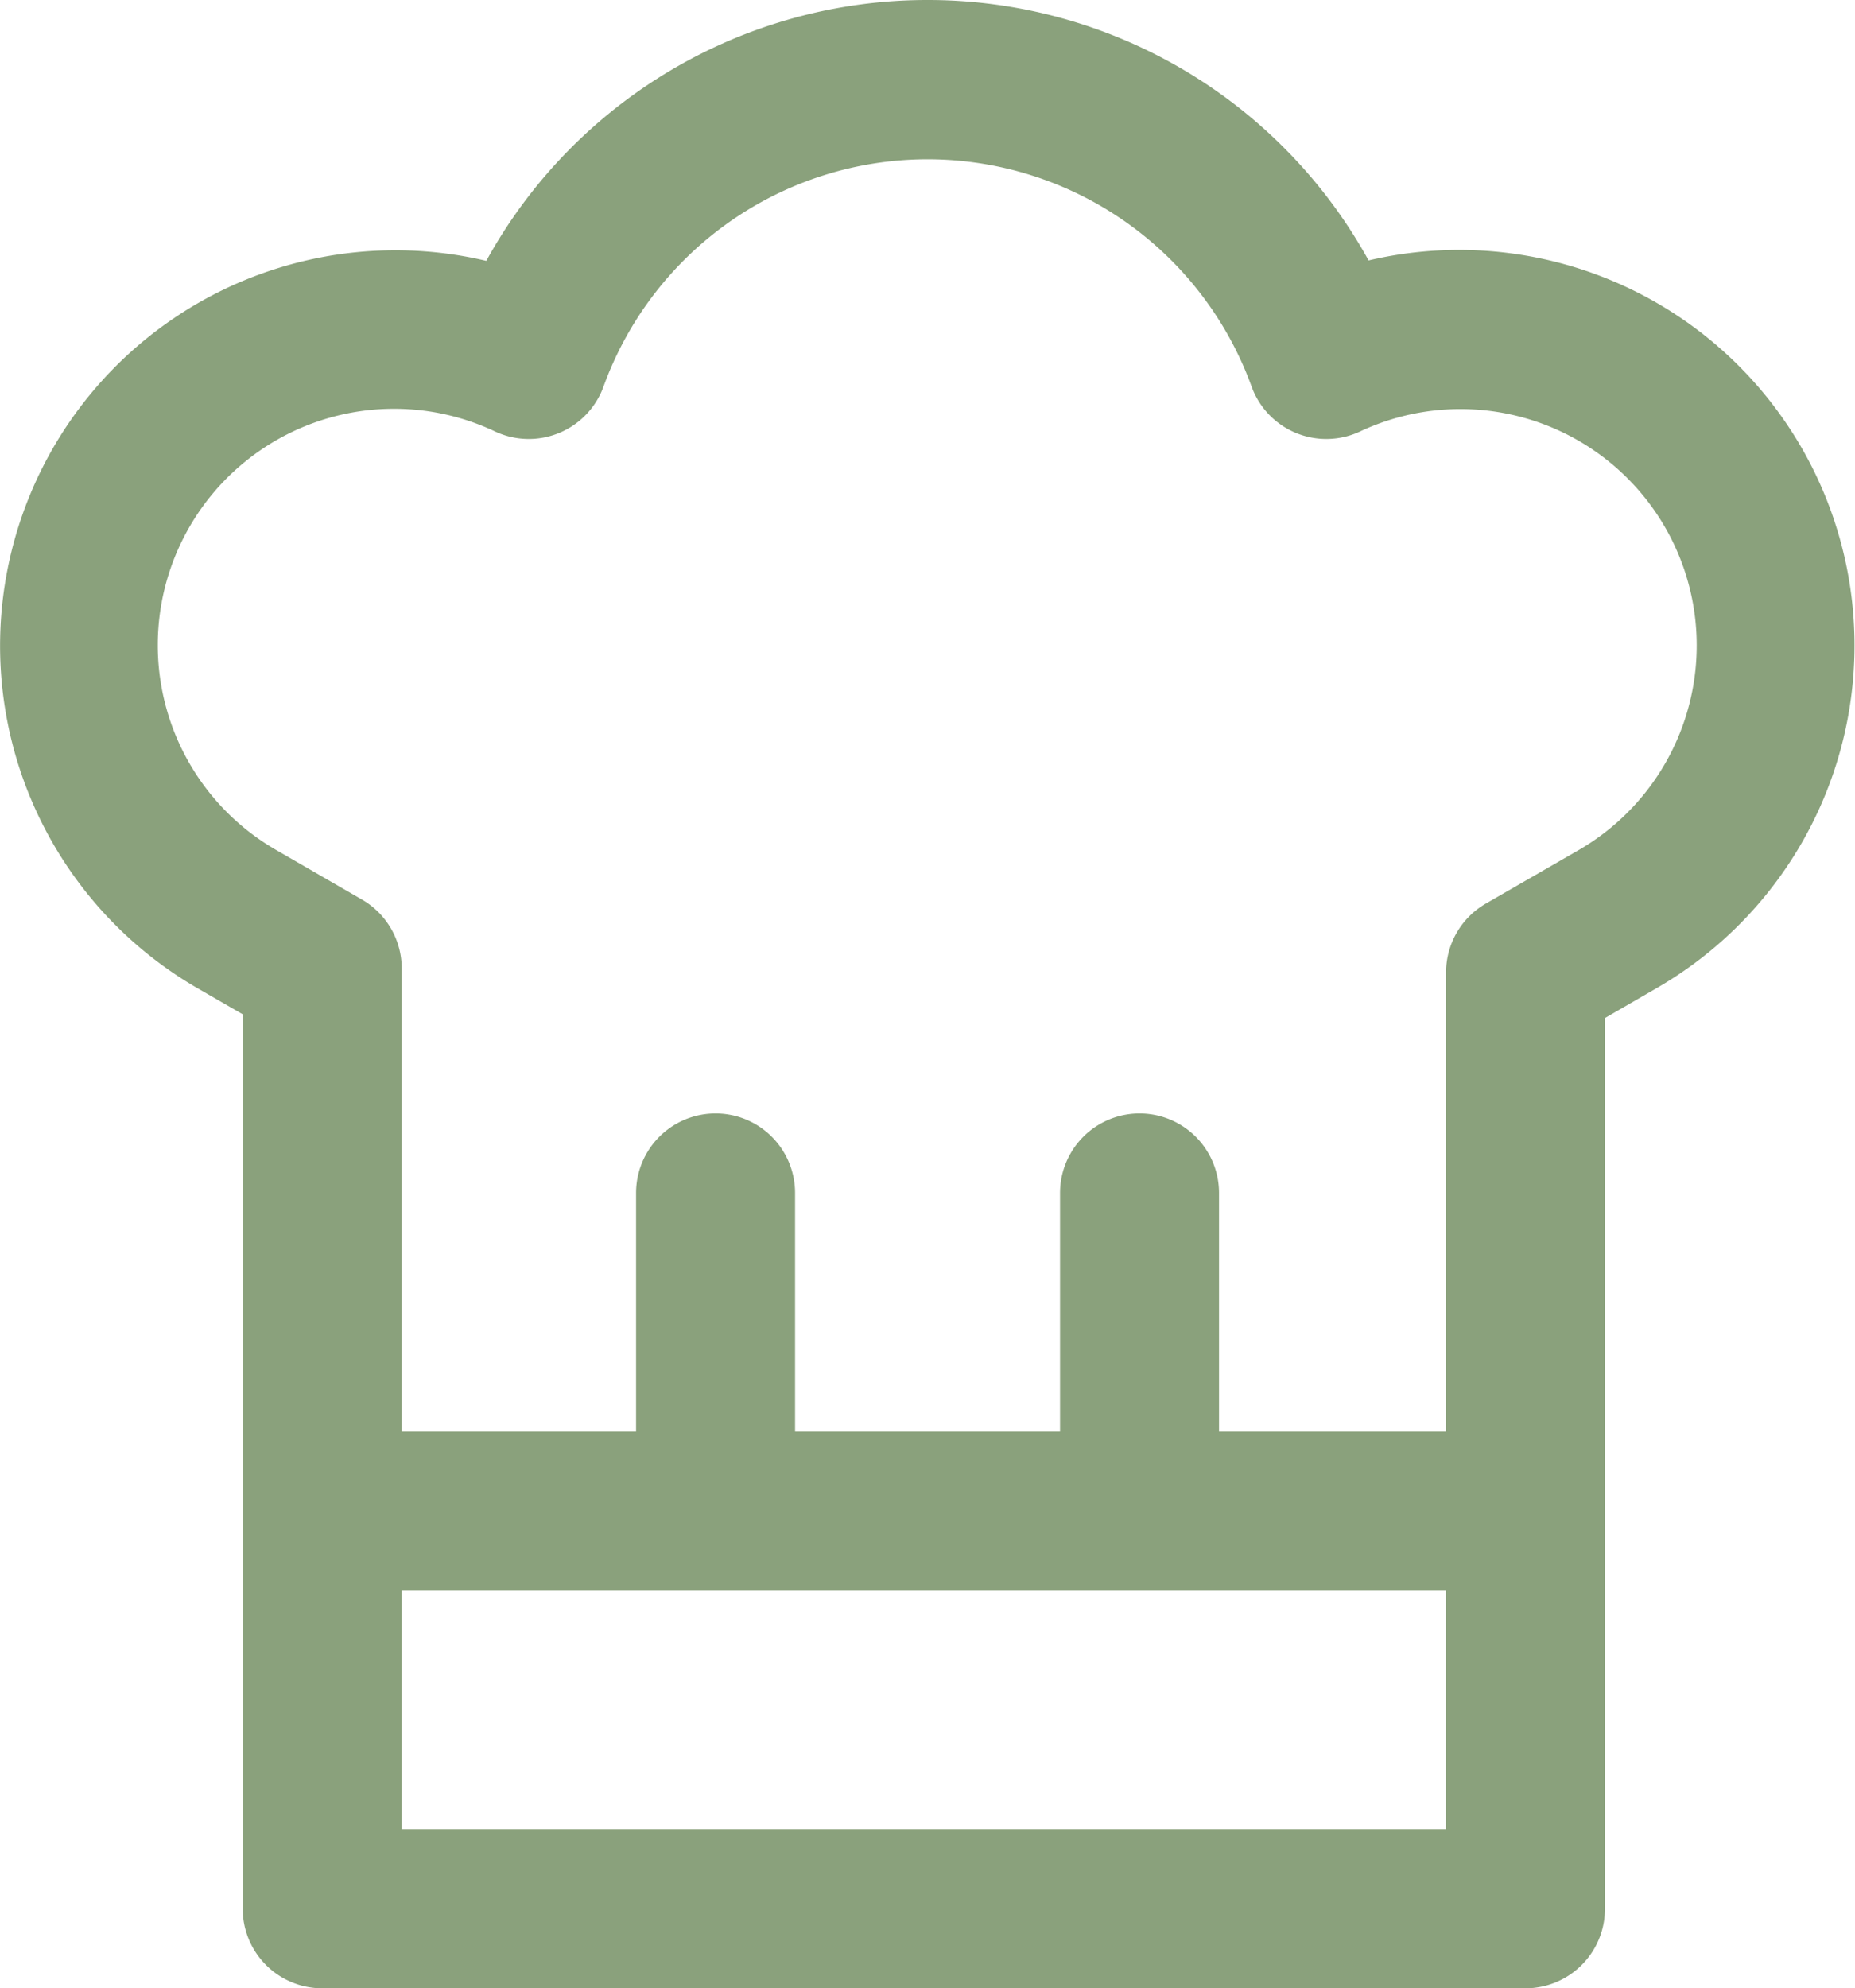 <svg xmlns="http://www.w3.org/2000/svg" width="17.501" height="18.75" viewBox="0 0 17.501 18.75"><path data-name="Tracé 16" d="M8.75 0a4.748 4.748 0 00-4.162 2.46 3.73 3.73 0 00-2.723 6.86l.425.245V18a.75.75 0 00.75.75h11.352a.75.75 0 00.75-.75V9.6l.493-.285a3.73 3.73 0 00-2.723-6.859A4.748 4.748 0 008.75 0zM5.694 3.645a3.252 3.252 0 016.114 0 .75.75 0 001.023.424 2.229 2.229 0 012.055 3.952l-.868.5a.75.75 0 00-.375.649v4.33h-2.142v-2.25a.75.75 0 00-1.5 0v2.25h-2.5v-2.25a.75.75 0 00-1.5 0v2.25H3.79V9.132a.75.75 0 00-.375-.649l-.8-.462a2.229 2.229 0 012.056-3.952.75.75 0 001.023-.424zM3.79 15v2.25h9.852V15z" fill="#8aa17c" fill-rule="evenodd"/></svg>